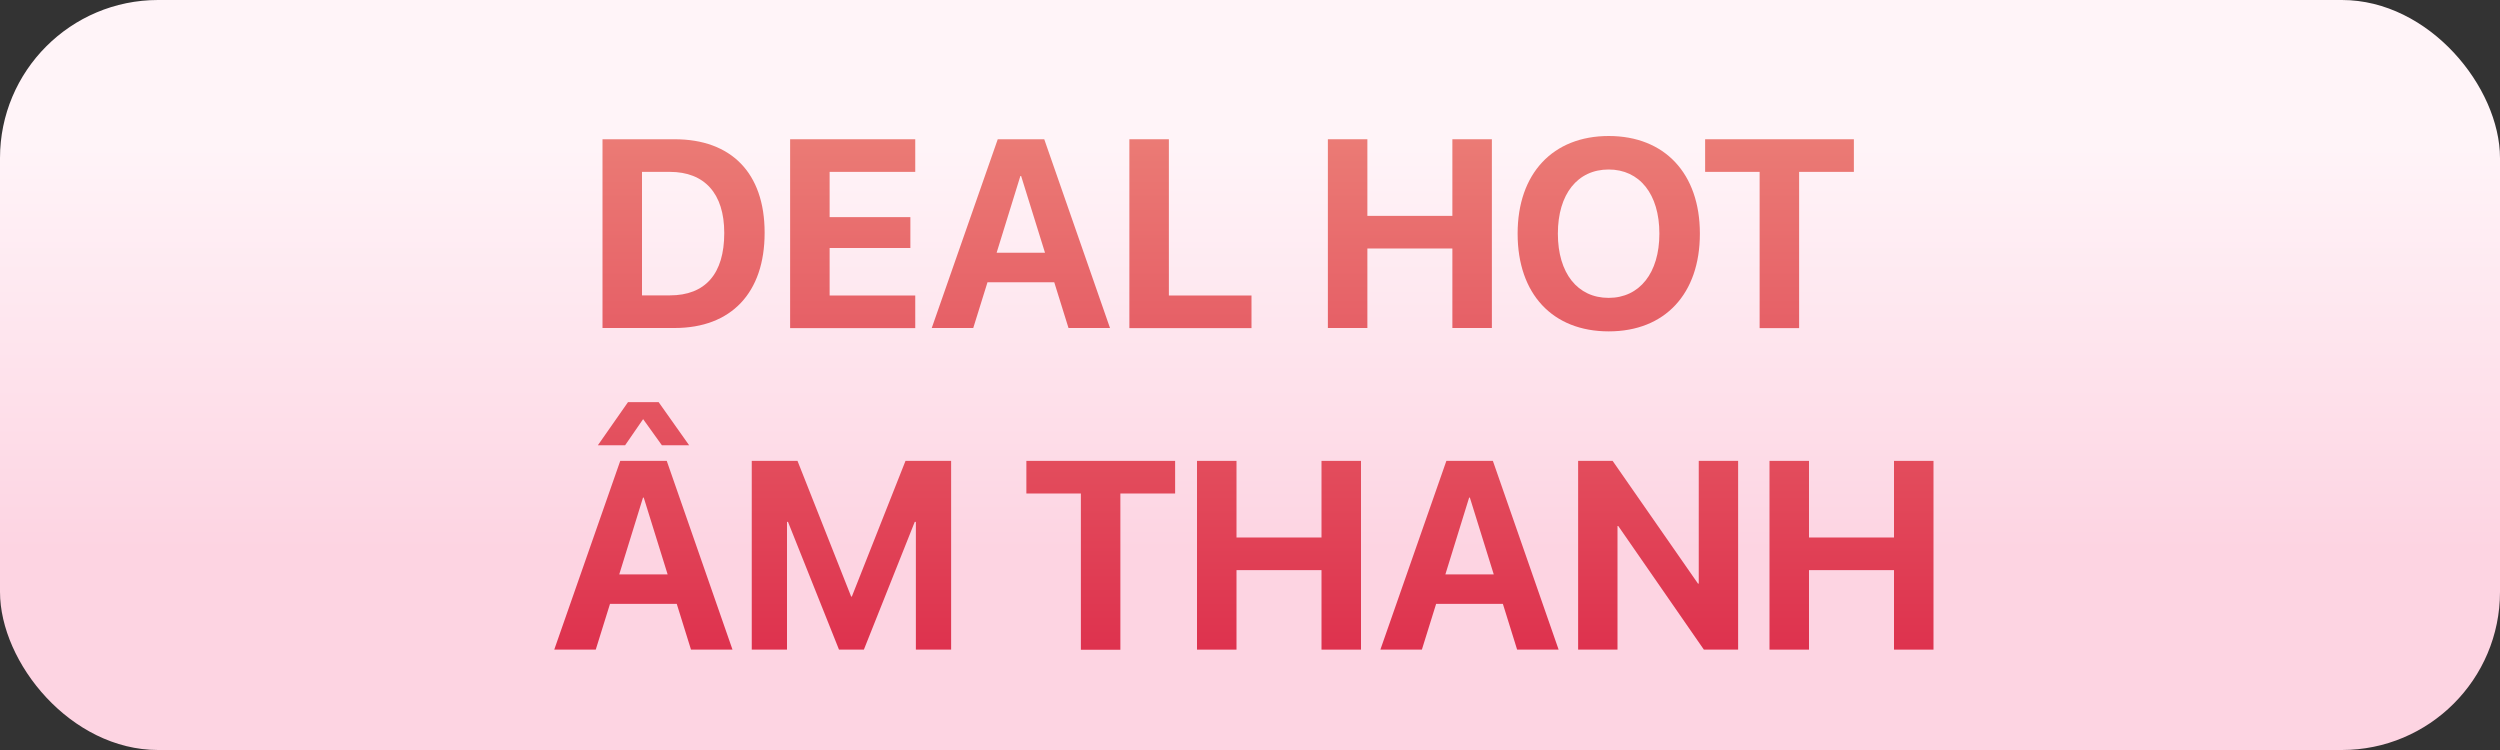 <?xml version="1.0" encoding="UTF-8"?>
<svg id="Layer_1" data-name="Layer 1" xmlns="http://www.w3.org/2000/svg" xmlns:xlink="http://www.w3.org/1999/xlink" viewBox="0 0 200 60">
  <rect x="0" y="0" width="200" height="60" fill="#333333" stroke="none"/>
  <defs>
    <style>
      .cls-1 {
        fill: url(#linear-gradient-2);
      }

      .cls-2 {
        fill: url(#linear-gradient);
      }
    </style>
    <linearGradient id="linear-gradient" x1="100" y1="11.77" x2="100" y2="44.06" gradientUnits="userSpaceOnUse">
      <stop offset="0" stop-color="#fff4f8"/>
      <stop offset="1" stop-color="#fdd4e2"/>
    </linearGradient>
    <linearGradient id="linear-gradient-2" x1="99.52" y1="51.98" x2="99.52" y2="10.88" gradientUnits="userSpaceOnUse">
      <stop offset="0" stop-color="#de324e"/>
      <stop offset="1" stop-color="#eb7b75"/>
    </linearGradient>
  </defs>
  <rect class="cls-2" width="200" height="60" rx="12.65" ry="12.65"/>
  <g>
    <path class="cls-1" d="M48.2,11.14h5.77c4.52,0,7.2,2.69,7.2,7.47v.02c0,4.79-2.67,7.61-7.2,7.61h-5.77v-15.1ZM53.59,23.63c2.83,0,4.35-1.72,4.35-4.98v-.02c0-3.15-1.58-4.88-4.35-4.88h-2.23v9.88h2.23Z"/>
    <path class="cls-1" d="M63.21,11.14h10.01v2.61h-6.85v3.62h6.46v2.47h-6.46v3.8h6.85v2.61h-10.01v-15.1Z"/>
    <path class="cls-1" d="M79.82,11.14h3.72l5.26,15.1h-3.32l-1.14-3.66h-5.34l-1.14,3.66h-3.32l5.28-15.1ZM79.73,20.22h3.87l-1.91-6.14h-.06l-1.9,6.14Z"/>
    <path class="cls-1" d="M90.35,11.14h3.16v12.5h6.61v2.61h-9.77v-15.1Z"/>
    <path class="cls-1" d="M106.23,11.14h3.16v6.13h6.8v-6.13h3.16v15.1h-3.16v-6.36h-6.8v6.36h-3.16v-15.1Z"/>
    <path class="cls-1" d="M121.41,18.7v-.02c0-4.8,2.82-7.8,7.29-7.8s7.29,3,7.29,7.8v.02c0,4.8-2.79,7.81-7.29,7.81s-7.29-3-7.29-7.81ZM132.75,18.7v-.02c0-3.15-1.58-5.12-4.06-5.12s-4.06,1.96-4.06,5.12v.02c0,3.16,1.58,5.13,4.06,5.13s4.06-2,4.06-5.13Z"/>
    <path class="cls-1" d="M140.78,13.75h-4.37v-2.61h11.9v2.61h-4.38v12.5h-3.16v-12.5Z"/>
    <path class="cls-1" d="M49.62,36.87h3.72l5.26,15.1h-3.32l-1.14-3.66h-5.34l-1.14,3.66h-3.32l5.28-15.1ZM50.24,32.17h2.45l2.44,3.45h-2.18l-1.5-2.09-1.44,2.09h-2.18l2.41-3.45ZM49.54,45.95h3.87l-1.91-6.14h-.06l-1.9,6.14Z"/>
    <path class="cls-1" d="M60.15,36.87h3.65l4.29,10.85h.06l4.29-10.85h3.65v15.1h-2.82v-10.22h-.09l-4.07,10.22h-1.99l-4.08-10.22h-.08v10.22h-2.82v-15.1Z"/>
    <path class="cls-1" d="M86.47,39.48h-4.36v-2.61h11.9v2.61h-4.38v12.5h-3.16v-12.5Z"/>
    <path class="cls-1" d="M95.76,36.87h3.16v6.13h6.8v-6.13h3.16v15.1h-3.16v-6.36h-6.8v6.36h-3.16v-15.1Z"/>
    <path class="cls-1" d="M115.71,36.87h3.72l5.26,15.1h-3.32l-1.14-3.66h-5.34l-1.14,3.66h-3.32l5.28-15.1ZM115.63,45.95h3.87l-1.91-6.14h-.06l-1.9,6.14Z"/>
    <path class="cls-1" d="M126.25,36.87h2.76l6.83,9.82h.06v-9.82h3.15v15.1h-2.74l-6.85-9.89h-.06v9.89h-3.15v-15.1Z"/>
    <path class="cls-1" d="M141.56,36.87h3.16v6.13h6.8v-6.13h3.16v15.1h-3.16v-6.36h-6.8v6.36h-3.16v-15.1Z"/>
  </g>
</svg>